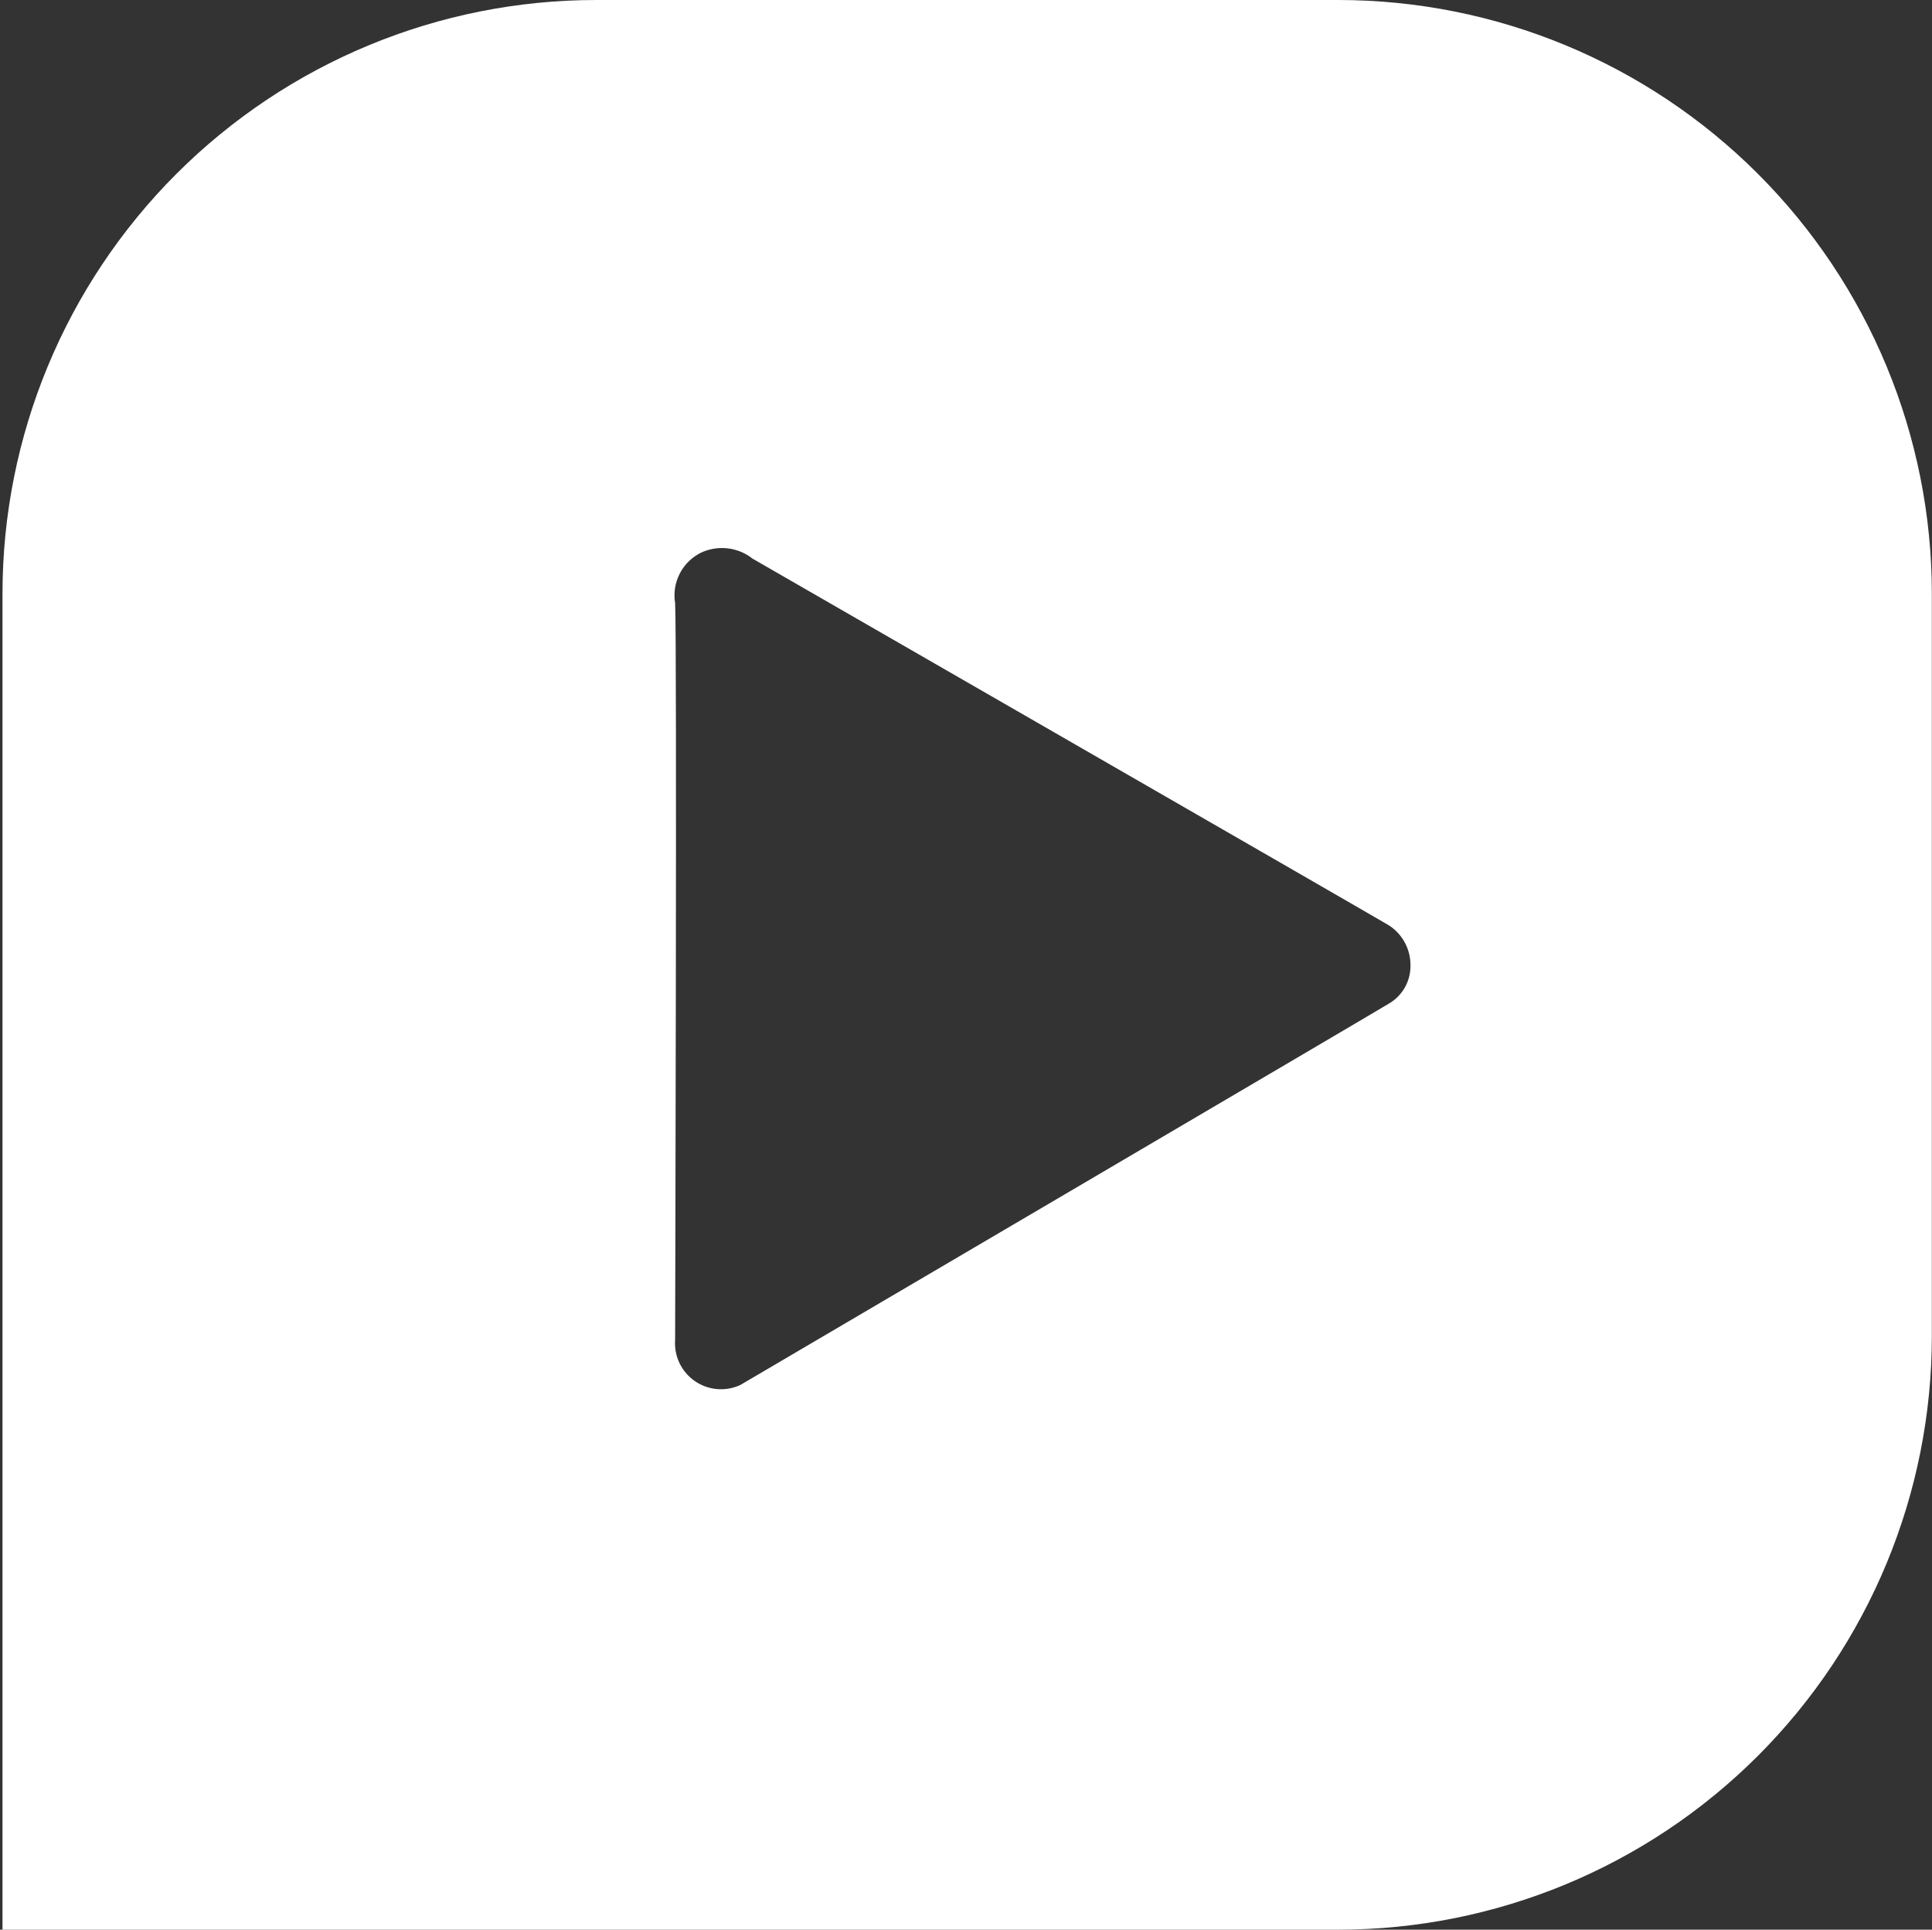 <svg xmlns="http://www.w3.org/2000/svg" width="732" height="731" viewBox="0 0 732 731" fill="none"><rect x="0" y="0" width="732" height="731" fill="#333333" stroke="none"/><path d="M507.024 0H225.867C166.23 -4.80552e-06 109.034 23.685 66.855 65.846C24.677 108.008 0.969 165.194 0.945 224.831L0.945 731H507.024C566.677 731 623.886 707.303 666.067 665.122C708.248 622.941 731.945 565.731 731.945 506.078V224.831C731.921 165.194 708.214 108.008 666.035 65.846C623.857 23.685 566.661 -4.80552e-06 507.024 0ZM534.401 365.491C534.488 368.458 533.77 371.392 532.323 373.984C530.876 376.575 528.755 378.726 526.184 380.209C519.448 384.326 280.459 524.679 280.459 524.679C277.706 525.946 274.669 526.474 271.65 526.21C268.631 525.945 265.733 524.898 263.242 523.171C260.751 521.444 258.754 519.098 257.447 516.363C256.14 513.628 255.569 510.6 255.79 507.577C255.79 507.577 256.531 240.651 255.79 228.479C255.164 224.682 255.767 220.784 257.511 217.354C259.256 213.923 262.05 211.14 265.488 209.409C268.645 207.912 272.157 207.326 275.629 207.719C279.1 208.111 282.393 209.466 285.136 211.63C292.359 215.82 521.705 347.775 526.256 350.556C528.75 352.171 530.801 354.383 532.223 356.991C533.645 359.599 534.394 362.52 534.401 365.491Z" fill="white"></path></svg>